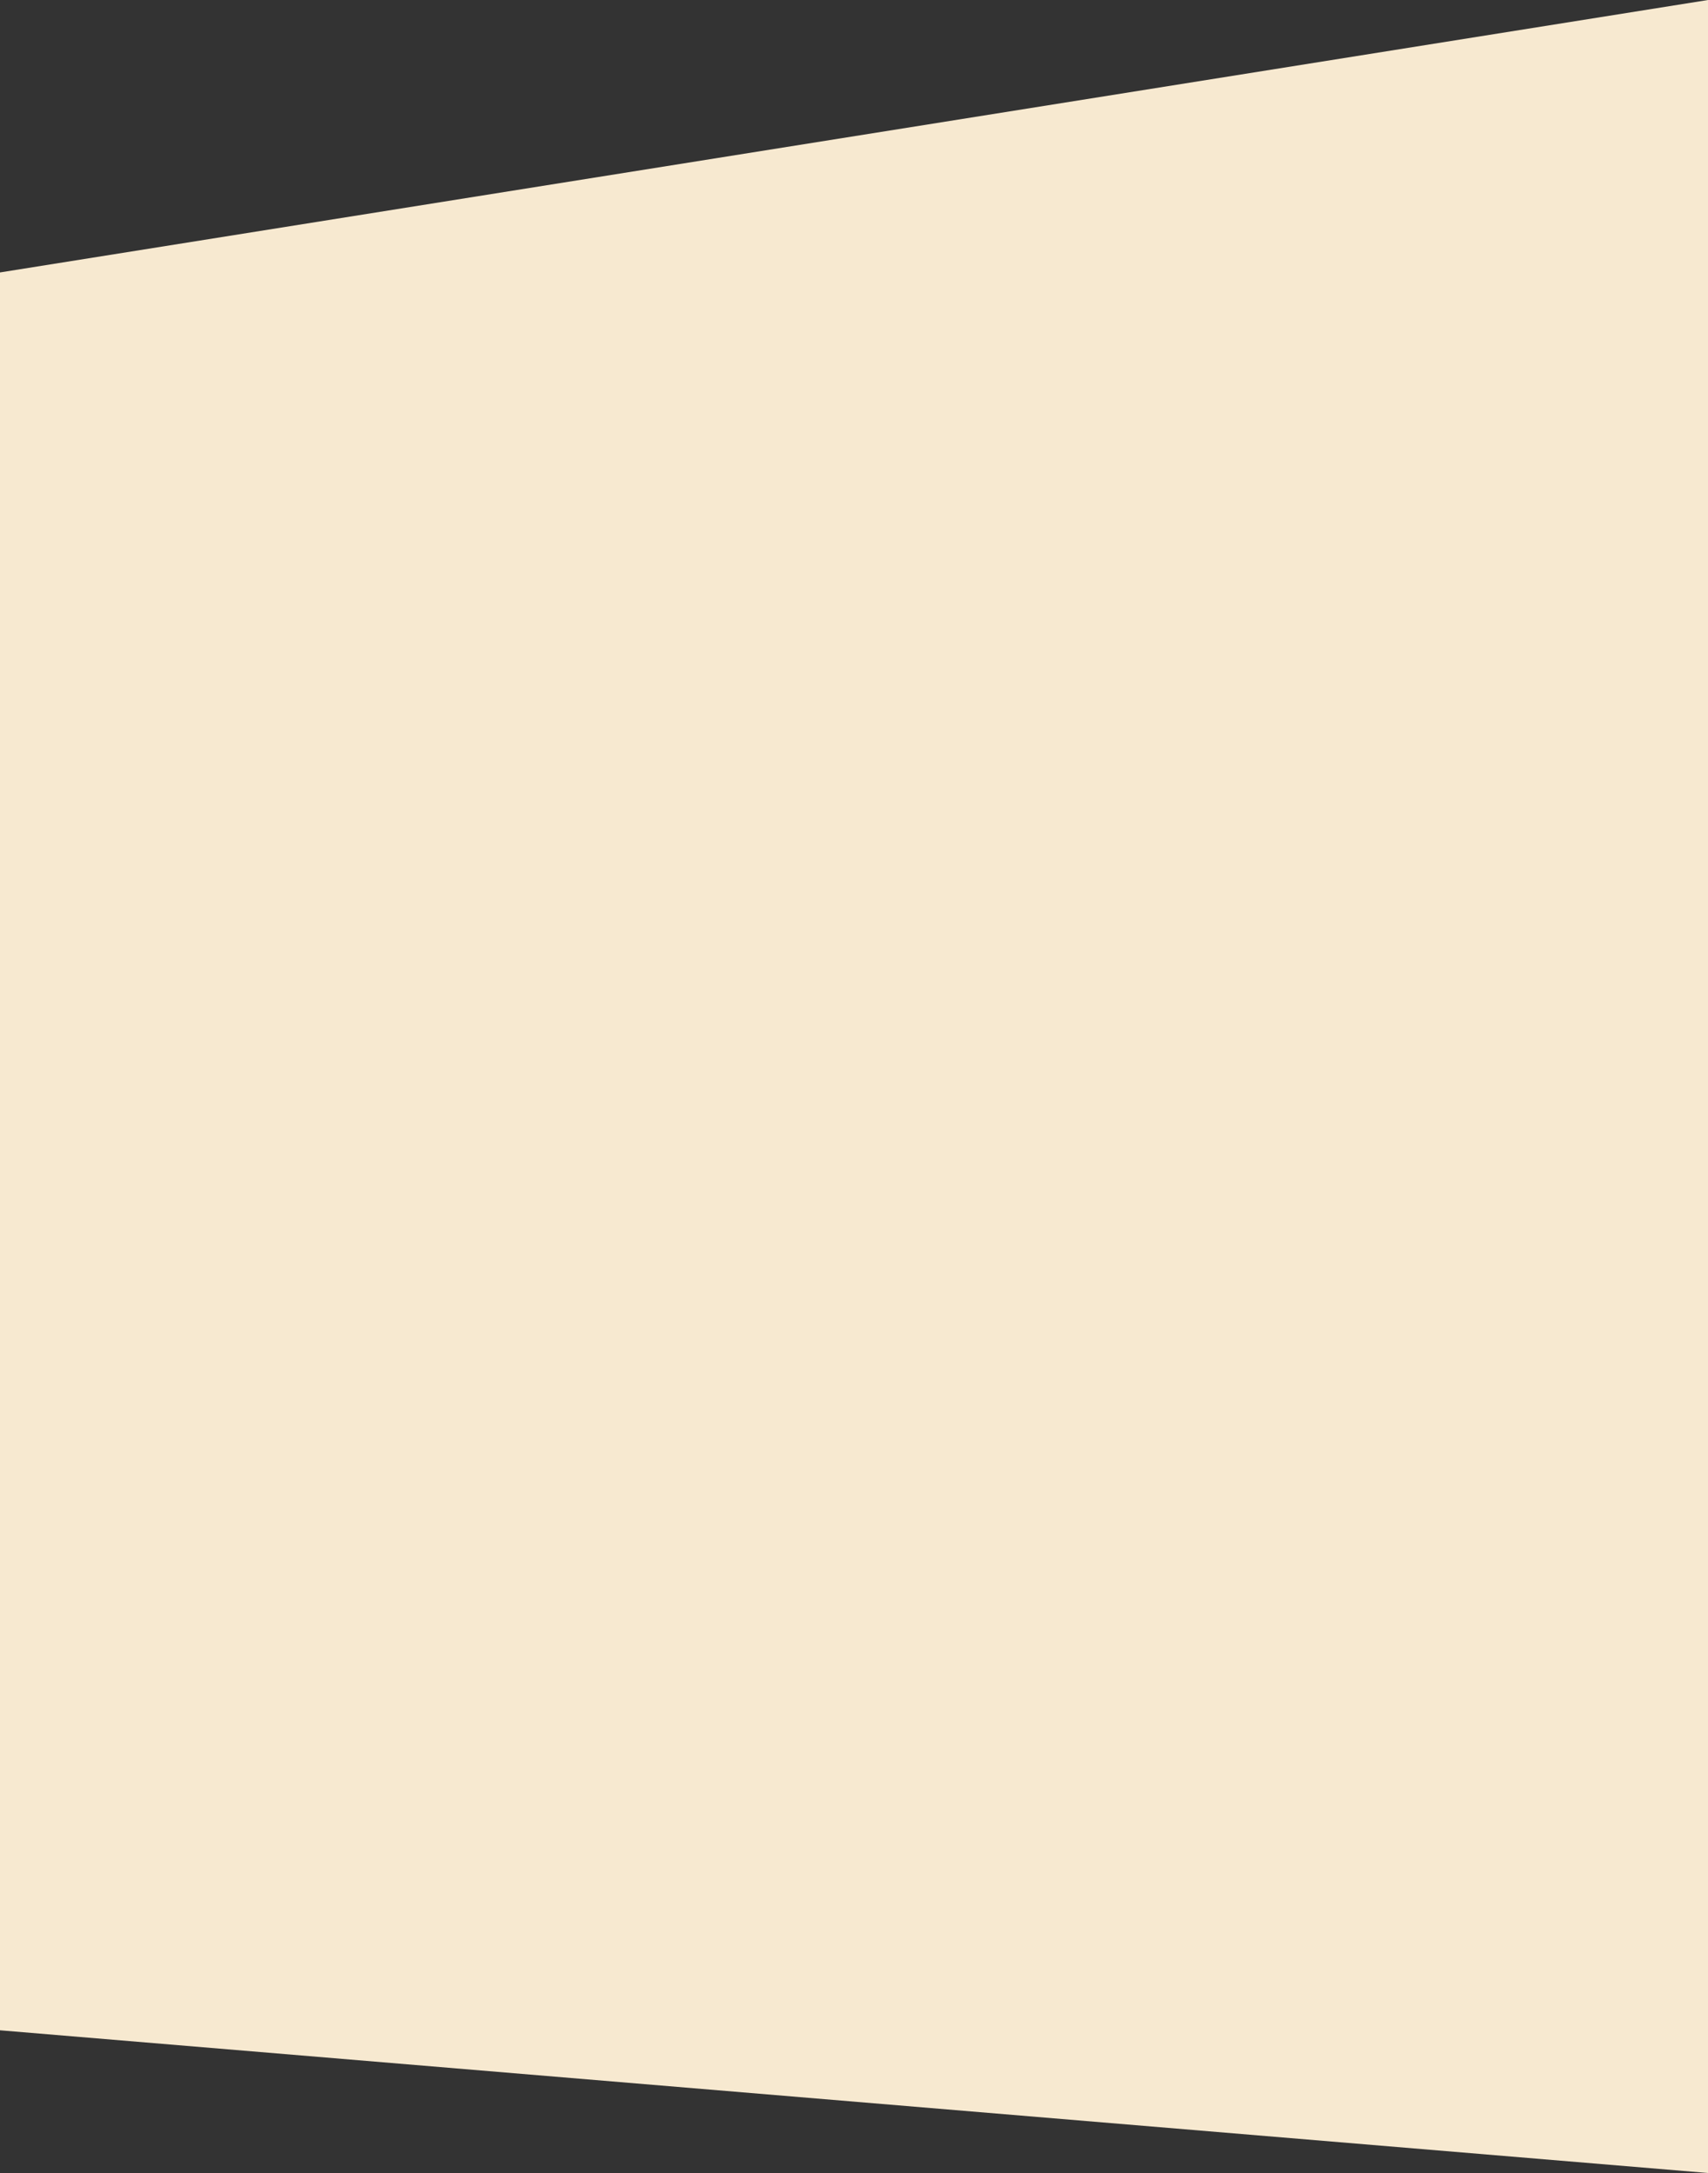 <?xml version="1.0" encoding="utf-8"?>
<svg xmlns="http://www.w3.org/2000/svg" fill="none" height="100%" overflow="visible" preserveAspectRatio="none" style="display: block;" viewBox="0 0 375 477" width="100%">
<rect x="0" y="0" width="375" height="477" fill="#333333" stroke="none"/>
<path d="M0 59.803L375 0V477L0 445.675V59.803Z" fill="#F7E9D0" id="Rectangle 29"/>
</svg>